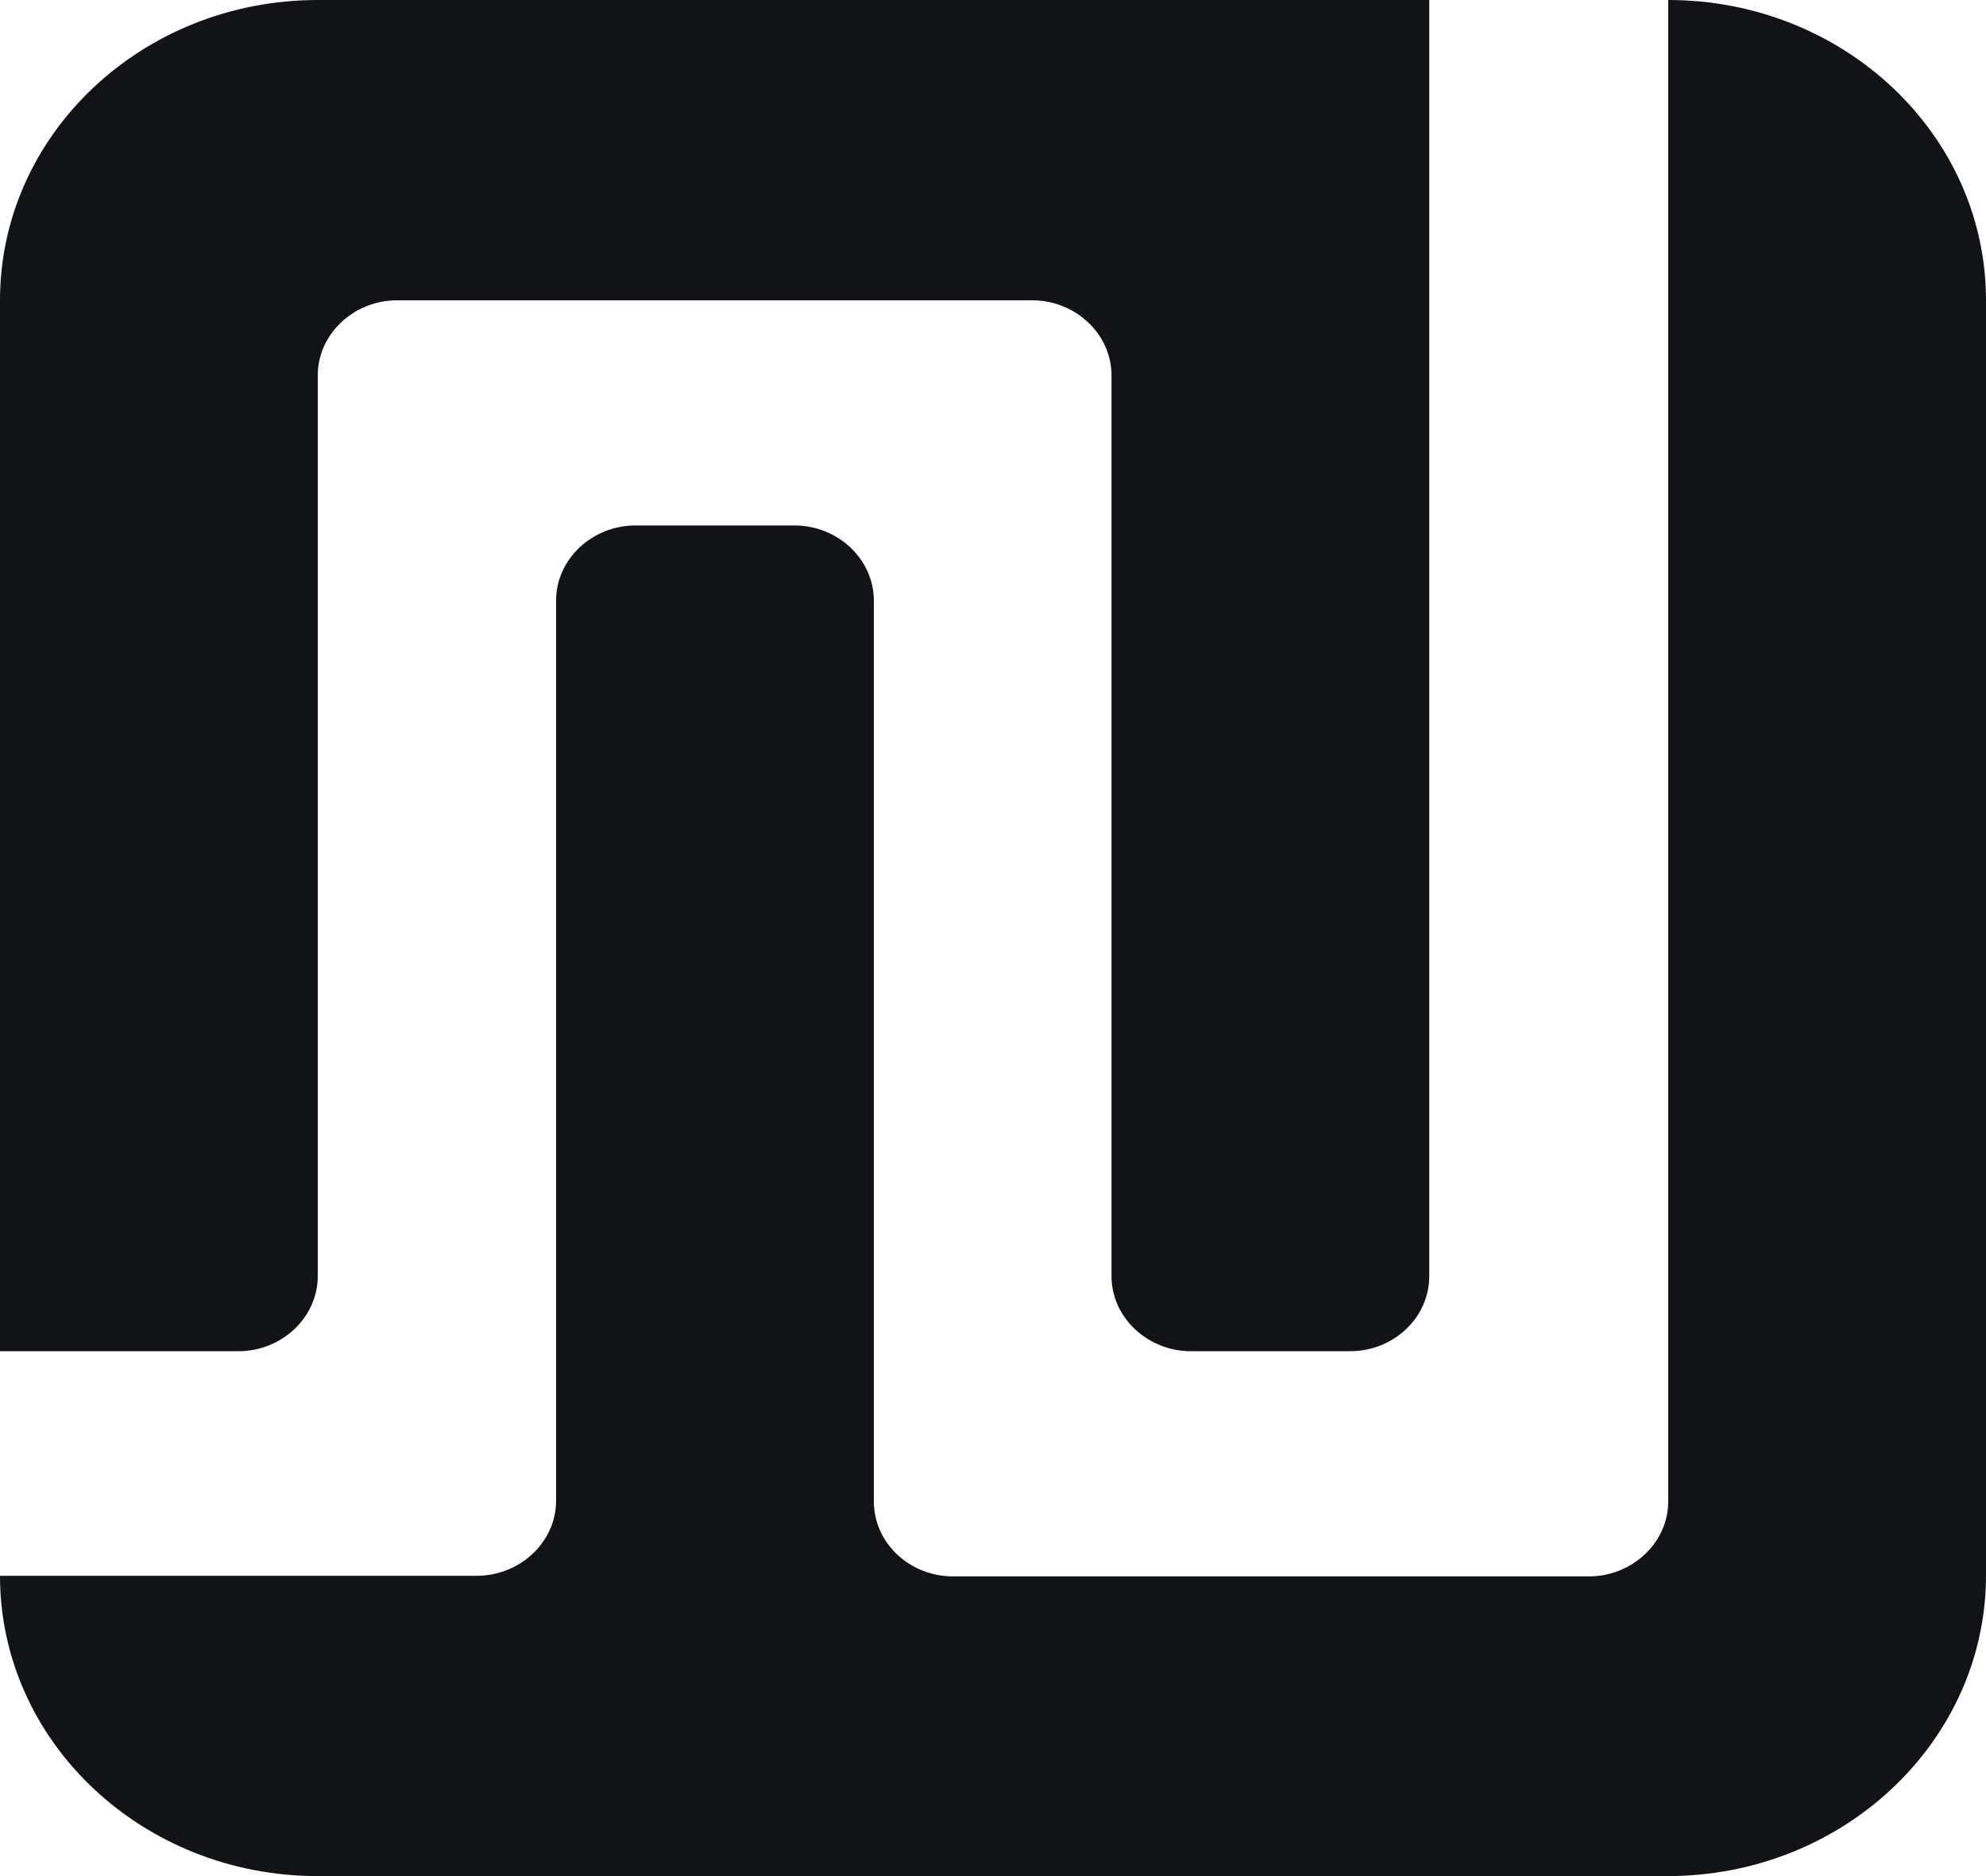 <svg width="36" height="34" viewBox="0 0 36 34" fill="none" xmlns="http://www.w3.org/2000/svg">
<path d="M30.228 34H5.76C2.578 34 0 31.564 0 28.558H8.64C9.43 28.558 10.08 27.944 10.08 27.198V10.883C10.08 10.137 10.73 9.523 11.52 9.523H14.4C15.19 9.523 15.84 10.137 15.84 10.883V27.209C15.84 27.955 16.479 28.569 17.28 28.569H28.8C29.59 28.569 30.24 27.955 30.24 27.209V0C33.422 0 36 2.436 36 5.442V28.569C35.988 31.564 33.41 34 30.228 34Z" fill="#111317"/>
<path d="M5.76 6.802C5.76 6.056 6.41 5.442 7.2 5.442H18.708C19.498 5.442 20.148 6.056 20.148 6.802V23.128C20.148 23.873 20.799 24.488 21.588 24.488H24.468C25.27 24.488 25.908 23.873 25.908 23.128V0H5.76C2.578 0 0 2.436 0 5.442V24.488H4.32C5.11 24.488 5.76 23.873 5.76 23.128V6.802Z" fill="#111317"/>
</svg>
